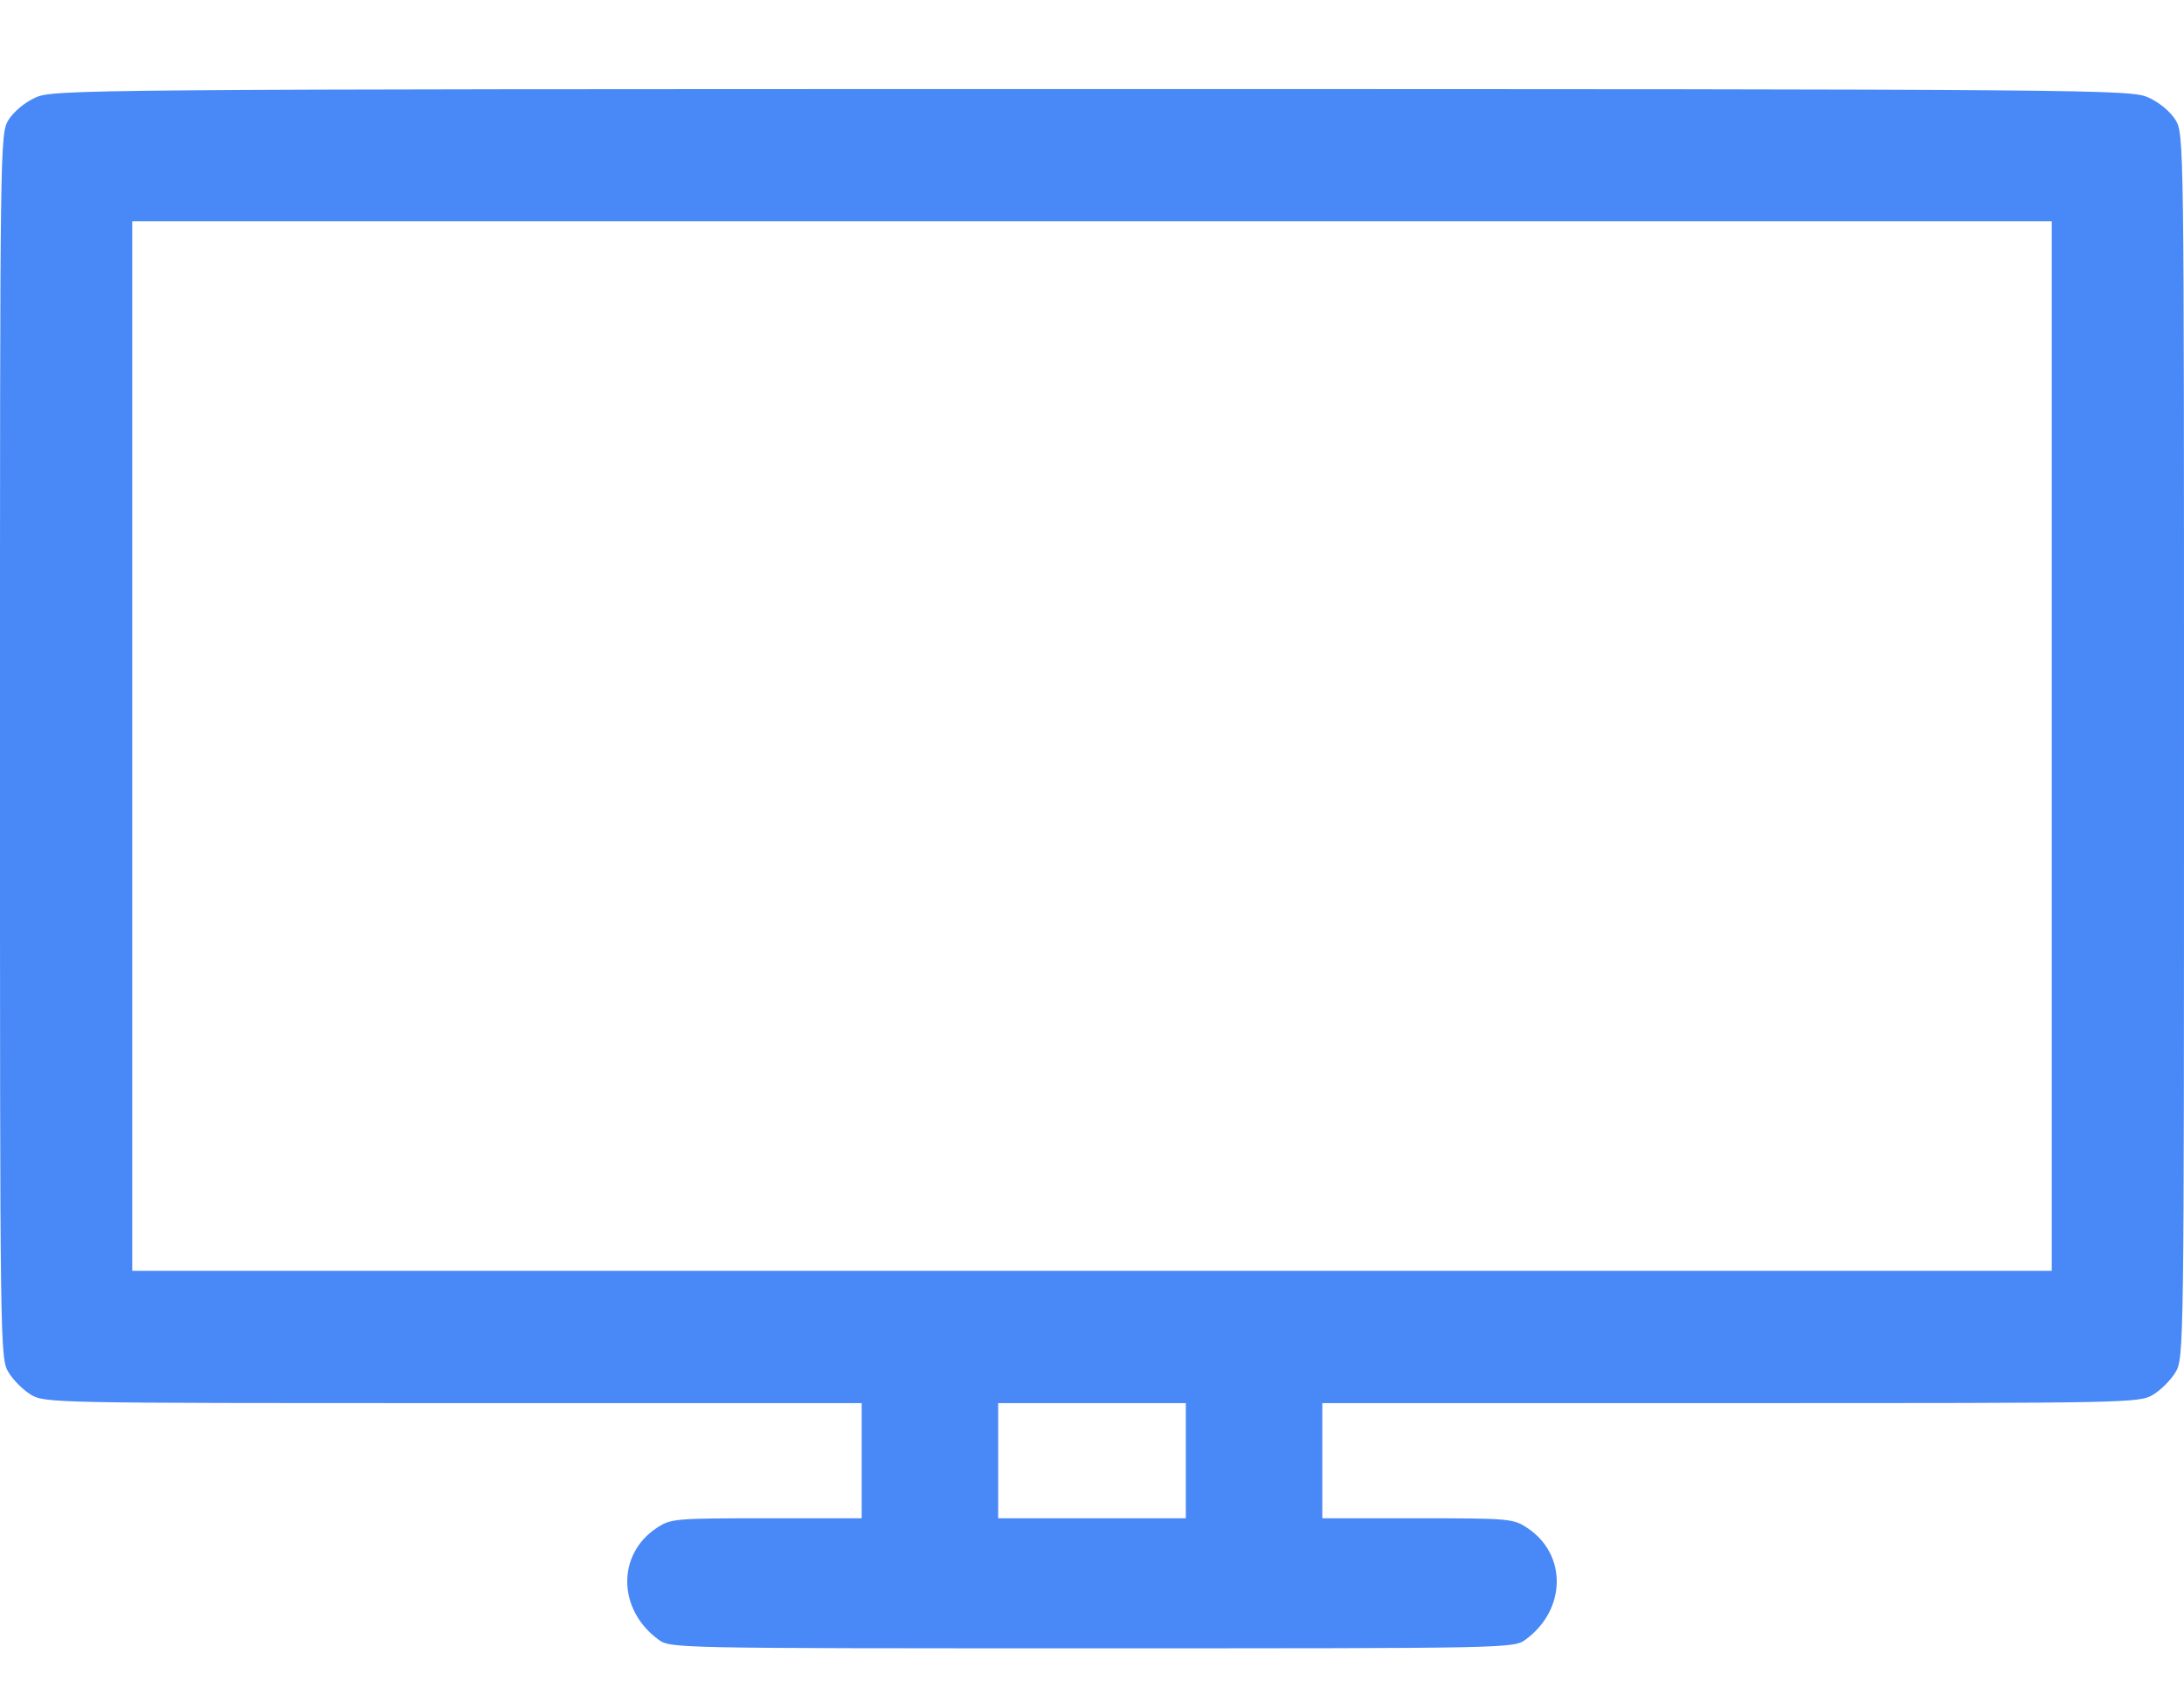 <?xml version="1.0" encoding="UTF-8"?> <svg xmlns="http://www.w3.org/2000/svg" width="22" height="17" viewBox="0 0 22 17" fill="none"> <path d="M0.357 0.983C0.249 1.031 0.138 1.125 0.086 1.207C0 1.349 0 1.409 0 7.515C0 13.59 0 13.681 0.086 13.822C0.133 13.9 0.232 13.999 0.309 14.046C0.447 14.132 0.537 14.132 4.568 14.132H8.68V14.712V15.292H7.717C6.793 15.292 6.755 15.296 6.613 15.391C6.213 15.657 6.222 16.212 6.63 16.512C6.75 16.602 6.759 16.602 11 16.602C15.241 16.602 15.25 16.602 15.37 16.512C15.778 16.212 15.787 15.657 15.387 15.391C15.245 15.296 15.207 15.292 14.283 15.292H13.32V14.712V14.132H17.437C21.463 14.132 21.553 14.132 21.691 14.046C21.768 13.999 21.867 13.9 21.914 13.822C22 13.681 22 13.59 22 7.515C22 1.409 22 1.349 21.914 1.207C21.863 1.125 21.751 1.031 21.643 0.983C21.467 0.902 21.227 0.897 11 0.897C0.773 0.897 0.533 0.902 0.357 0.983ZM20.668 7.515V12.8H11H1.332V7.515V2.229H11H20.668V7.515ZM11.945 14.712V15.292H11H10.055V14.712V14.132H11H11.945V14.712Z" fill="#4988F7"></path> </svg> 